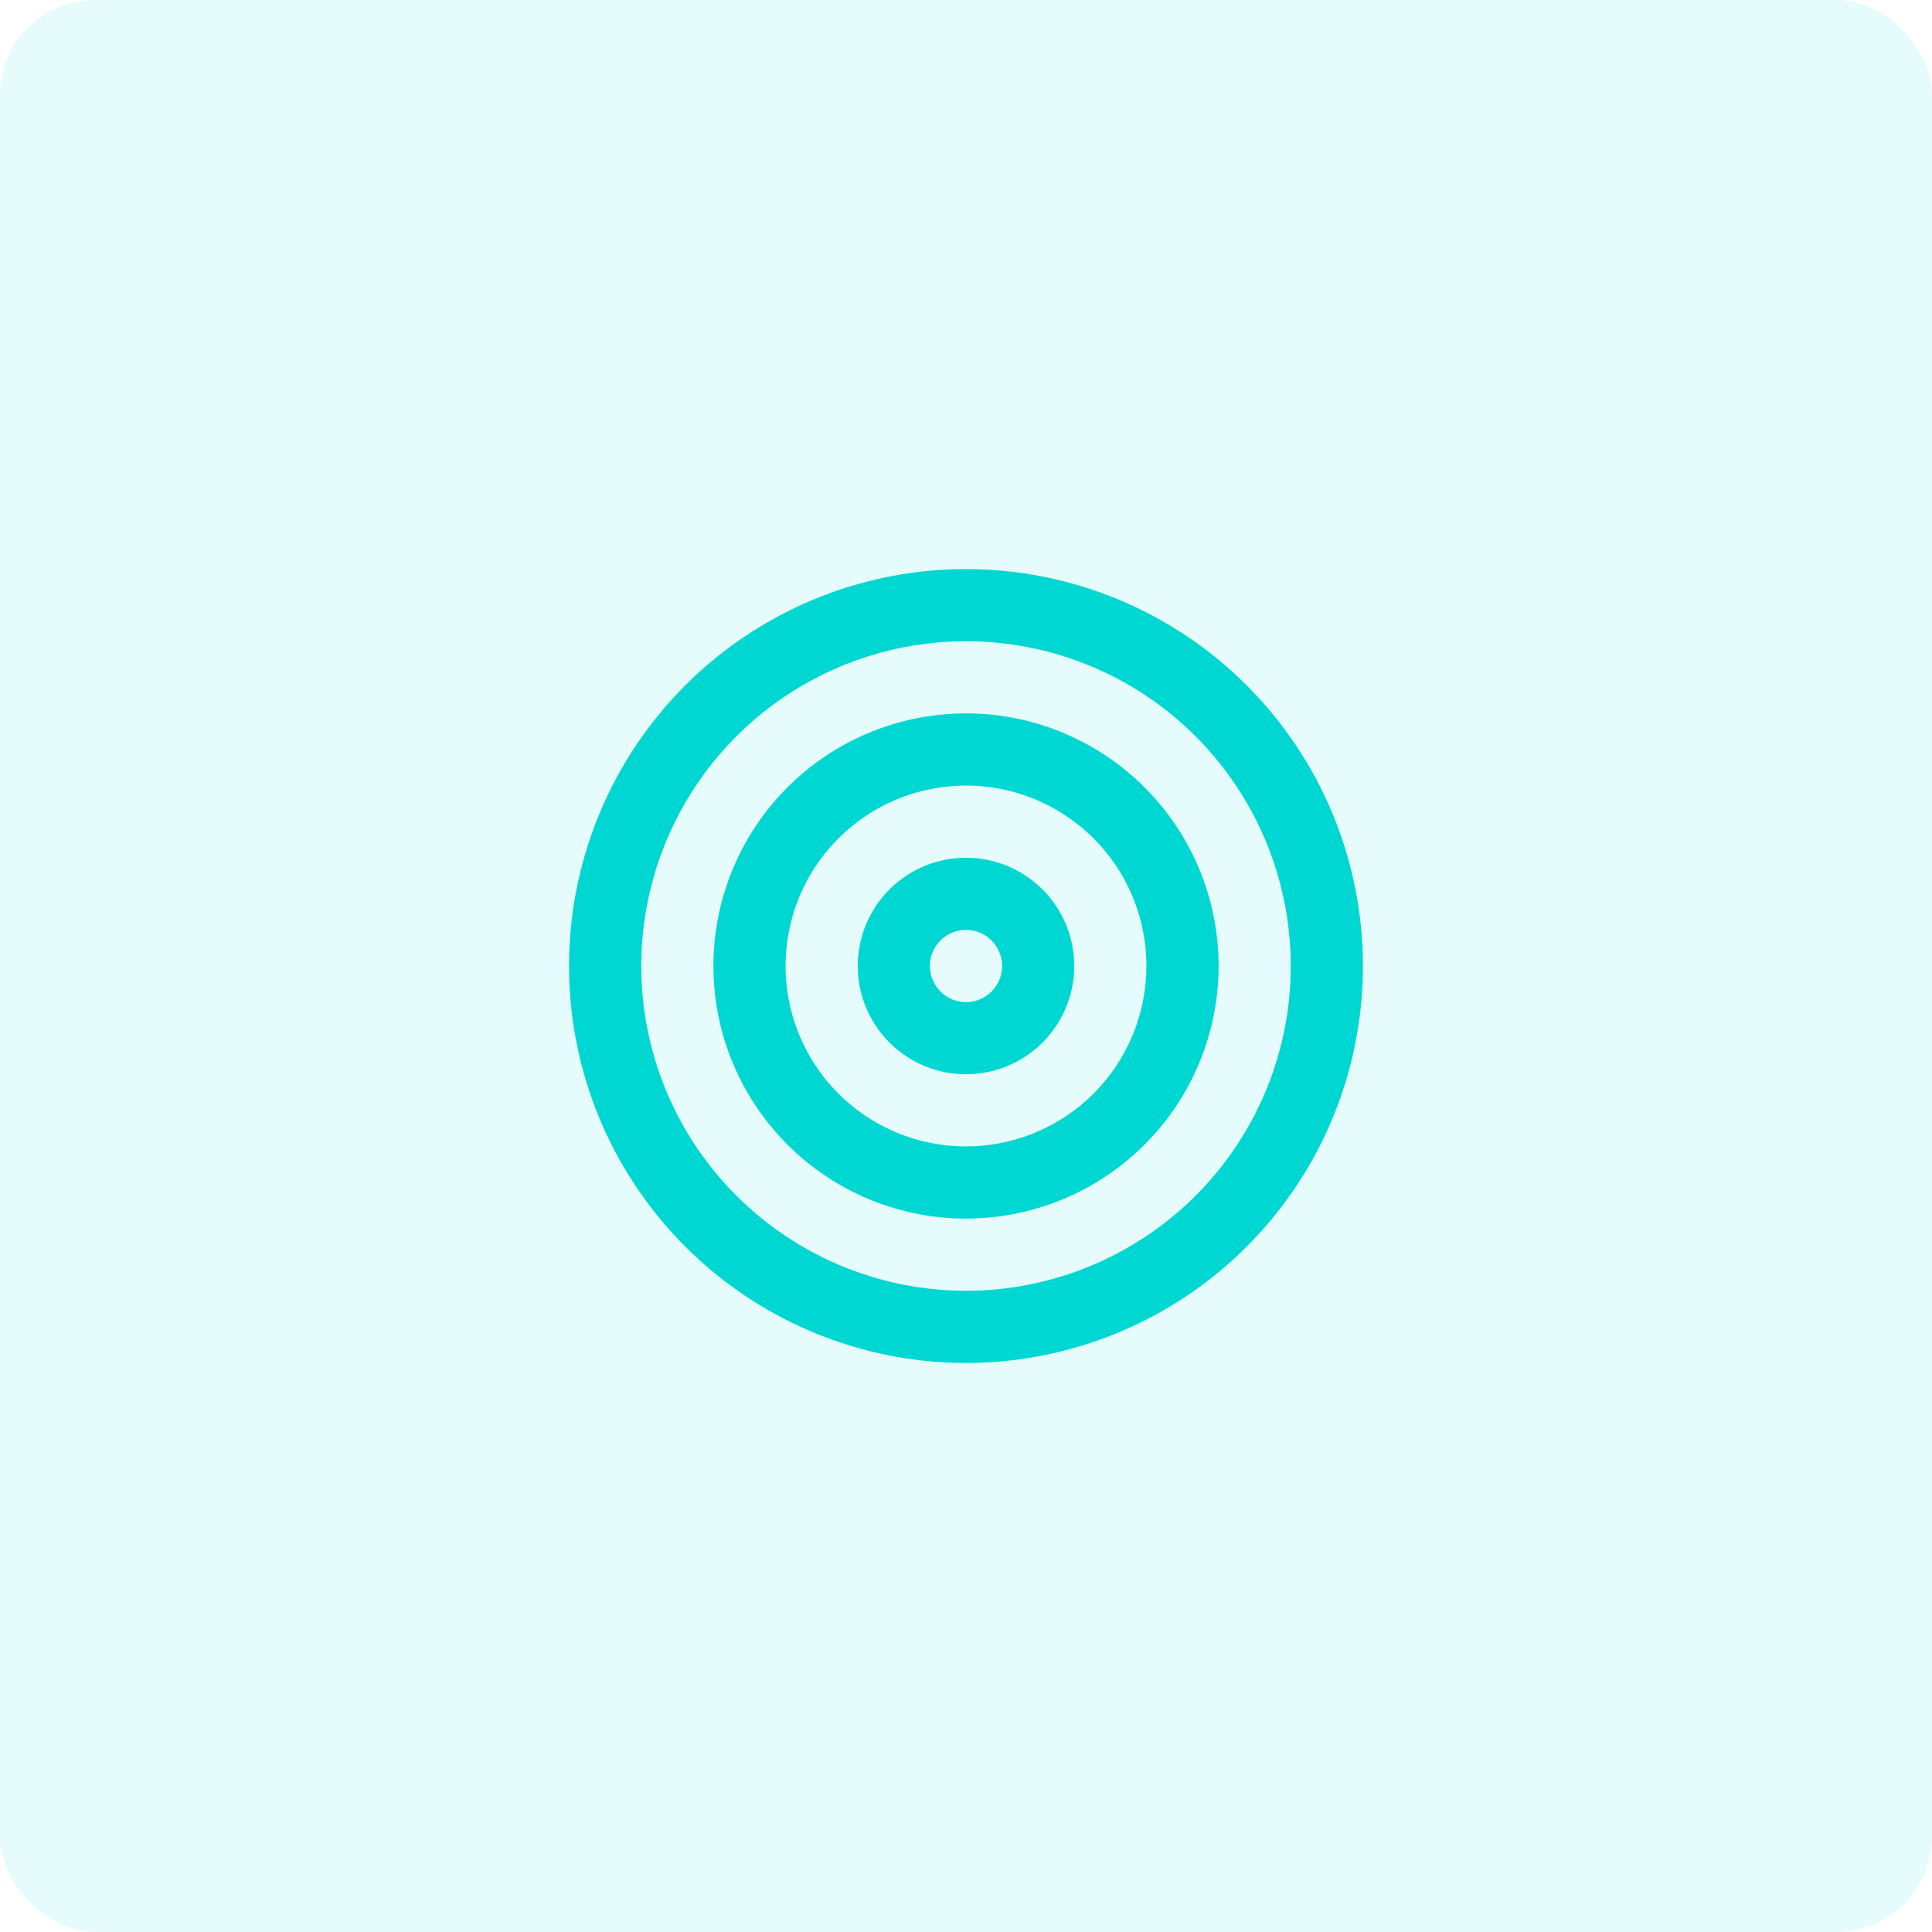 <svg width="29" height="29" viewBox="0 0 29 29" fill="none" xmlns="http://www.w3.org/2000/svg">
<rect width="29" height="29" rx="1.435" fill="#00D7D2" fill-opacity="0.1"/>
<g clip-path="url(#clip0_1008_102)">
<path d="M14.5 10.708C13.75 10.708 13.017 10.931 12.393 11.347C11.77 11.764 11.284 12.356 10.997 13.049C10.71 13.742 10.635 14.504 10.781 15.24C10.928 15.975 11.289 16.651 11.819 17.181C12.349 17.711 13.025 18.073 13.76 18.219C14.496 18.365 15.258 18.29 15.951 18.003C16.644 17.716 17.236 17.23 17.653 16.607C18.069 15.983 18.292 15.25 18.292 14.5C18.292 13.494 17.892 12.53 17.181 11.819C16.47 11.108 15.506 10.708 14.5 10.708ZM14.5 17.208C13.964 17.208 13.441 17.049 12.995 16.752C12.55 16.454 12.203 16.031 11.998 15.536C11.793 15.041 11.739 14.497 11.844 13.972C11.948 13.446 12.206 12.964 12.585 12.585C12.964 12.206 13.446 11.948 13.972 11.844C14.497 11.739 15.042 11.793 15.537 11.998C16.031 12.203 16.454 12.55 16.752 12.995C17.05 13.441 17.208 13.964 17.208 14.5C17.208 15.218 16.923 15.907 16.415 16.415C15.907 16.923 15.218 17.208 14.5 17.208ZM14.5 12.875C14.179 12.875 13.864 12.97 13.597 13.149C13.33 13.327 13.122 13.581 12.999 13.878C12.876 14.175 12.844 14.502 12.906 14.817C12.969 15.132 13.124 15.422 13.351 15.649C13.578 15.876 13.868 16.031 14.183 16.094C14.498 16.156 14.825 16.124 15.122 16.001C15.419 15.878 15.673 15.67 15.851 15.403C16.03 15.136 16.125 14.821 16.125 14.5C16.125 14.069 15.954 13.656 15.649 13.351C15.344 13.046 14.931 12.875 14.5 12.875ZM14.5 15.042C14.393 15.042 14.288 15.01 14.199 14.95C14.11 14.891 14.041 14.806 14 14.707C13.959 14.608 13.948 14.499 13.969 14.394C13.99 14.289 14.041 14.193 14.117 14.117C14.193 14.041 14.289 13.99 14.394 13.969C14.499 13.948 14.608 13.959 14.707 13.999C14.806 14.04 14.891 14.11 14.95 14.199C15.01 14.288 15.042 14.393 15.042 14.5C15.042 14.644 14.985 14.781 14.883 14.883C14.781 14.985 14.644 15.042 14.5 15.042ZM14.5 8.542C13.322 8.542 12.17 8.891 11.19 9.546C10.21 10.2 9.446 11.131 8.995 12.22C8.544 13.309 8.426 14.507 8.656 15.662C8.886 16.818 9.454 17.88 10.287 18.713C11.12 19.546 12.182 20.114 13.338 20.344C14.493 20.574 15.691 20.456 16.78 20.005C17.869 19.554 18.799 18.79 19.454 17.81C20.109 16.83 20.458 15.678 20.458 14.5C20.458 12.92 19.831 11.404 18.713 10.287C17.596 9.169 16.08 8.542 14.5 8.542ZM14.5 19.375C13.536 19.375 12.593 19.089 11.792 18.553C10.99 18.018 10.365 17.256 9.996 16.366C9.627 15.475 9.531 14.495 9.719 13.549C9.907 12.603 10.371 11.735 11.053 11.053C11.735 10.371 12.603 9.907 13.549 9.719C14.495 9.531 15.475 9.627 16.366 9.996C17.256 10.365 18.018 10.99 18.553 11.792C19.089 12.593 19.375 13.536 19.375 14.5C19.375 15.793 18.861 17.033 17.947 17.947C17.033 18.861 15.793 19.375 14.5 19.375Z" fill="#00D7D2"/>
</g>
<defs>
<clipPath id="clip0_1008_102">
<rect width="13" height="13" fill="white" transform="translate(8 8)"/>
</clipPath>
</defs>
</svg>
